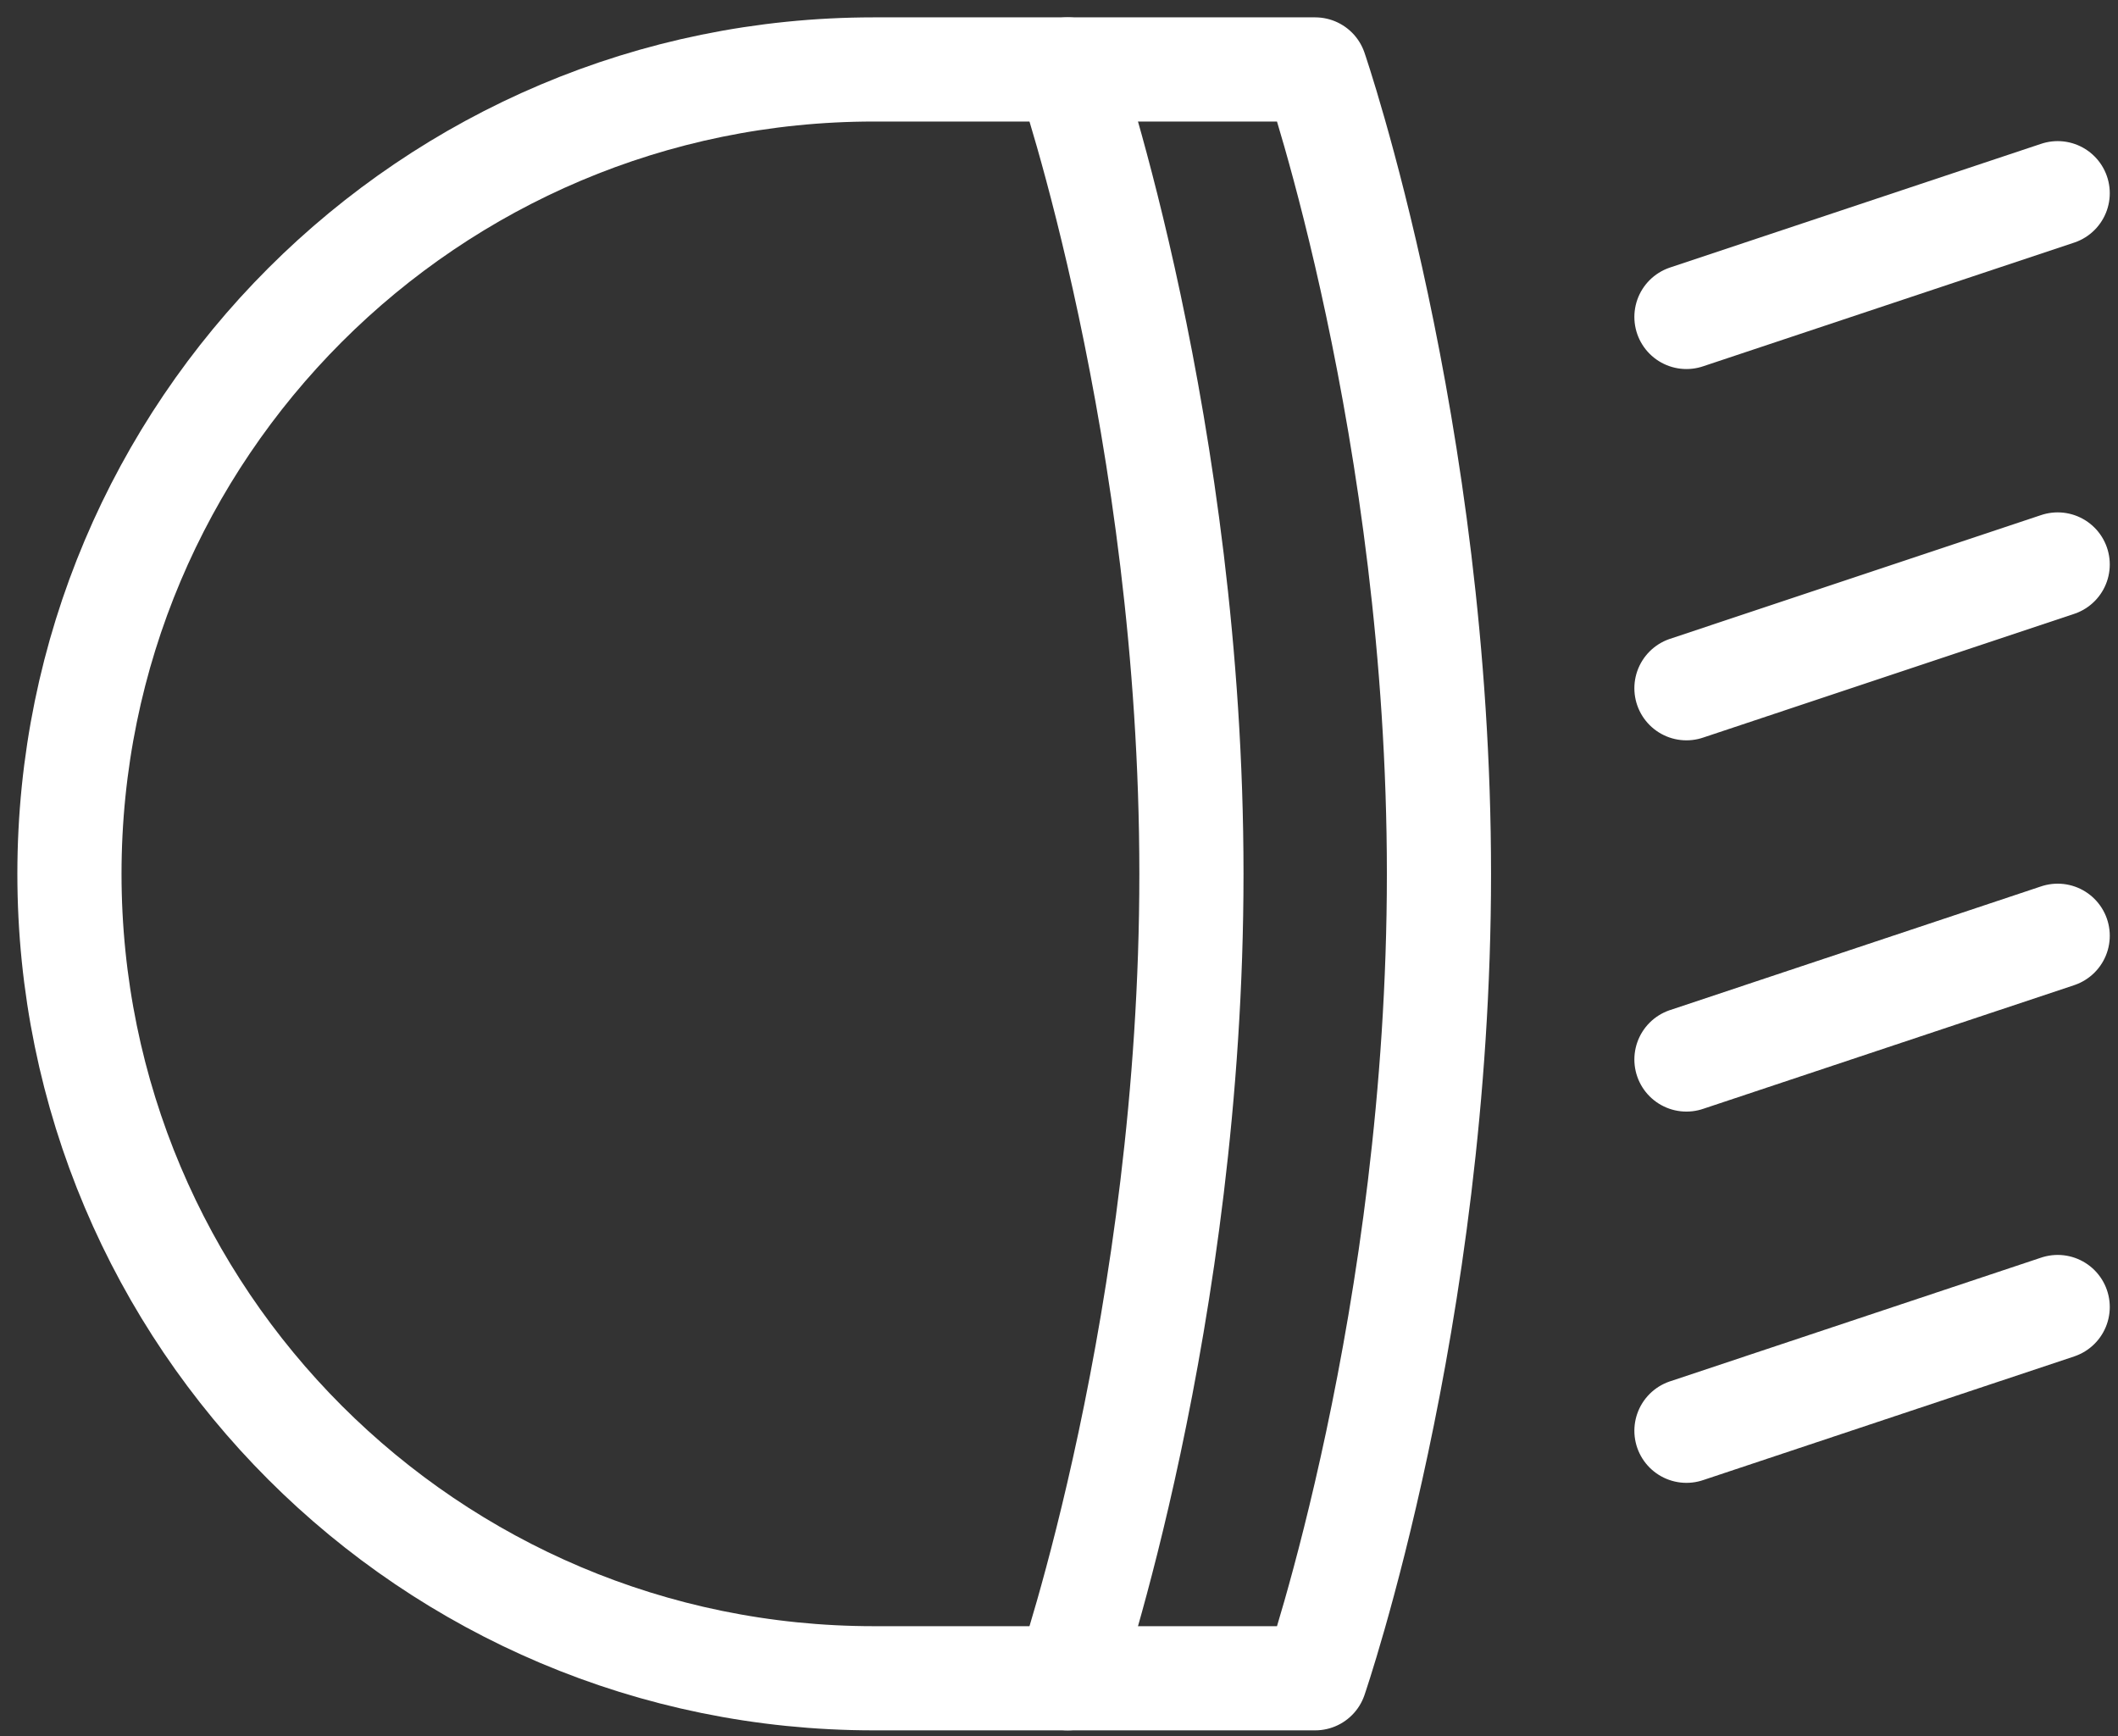 <svg width="61" height="50" viewBox="0 0 61 50" fill="none" xmlns="http://www.w3.org/2000/svg">
<rect x="0" y="0" width="61" height="50" fill="#333333" stroke="none"/>
<path class="stroke" d="M48.571 9.128L59.263 5.564" stroke="white" stroke-width="3" stroke-miterlimit="10" stroke-linecap="round" stroke-linejoin="round"/>
<path class="stroke" d="M48.571 19.821L59.263 16.256" stroke="white" stroke-width="3" stroke-miterlimit="10" stroke-linecap="round" stroke-linejoin="round"/>
<path class="stroke" d="M48.571 30.513L59.263 26.949" stroke="white" stroke-width="3" stroke-miterlimit="10" stroke-linecap="round" stroke-linejoin="round"/>
<path class="stroke" d="M48.571 41.205L59.263 37.641" stroke="white" stroke-width="3" stroke-miterlimit="10" stroke-linecap="round" stroke-linejoin="round"/>
<path class="stroke" d="M37.878 2H25.166C12.372 2 2 12.372 2 25.166C2 37.961 12.372 48.333 25.166 48.333H37.878C37.878 48.333 41.443 37.961 41.443 25.166C41.443 12.372 37.878 2 37.878 2Z" stroke="white" stroke-width="3" stroke-miterlimit="10" stroke-linecap="round" stroke-linejoin="round"/>
<path class="stroke" d="M30.75 48.333C30.75 48.333 34.314 37.961 34.314 25.166C34.314 12.372 30.75 2 30.75 2" stroke="white" stroke-width="3" stroke-miterlimit="10" stroke-linecap="round" stroke-linejoin="round"/>
</svg>